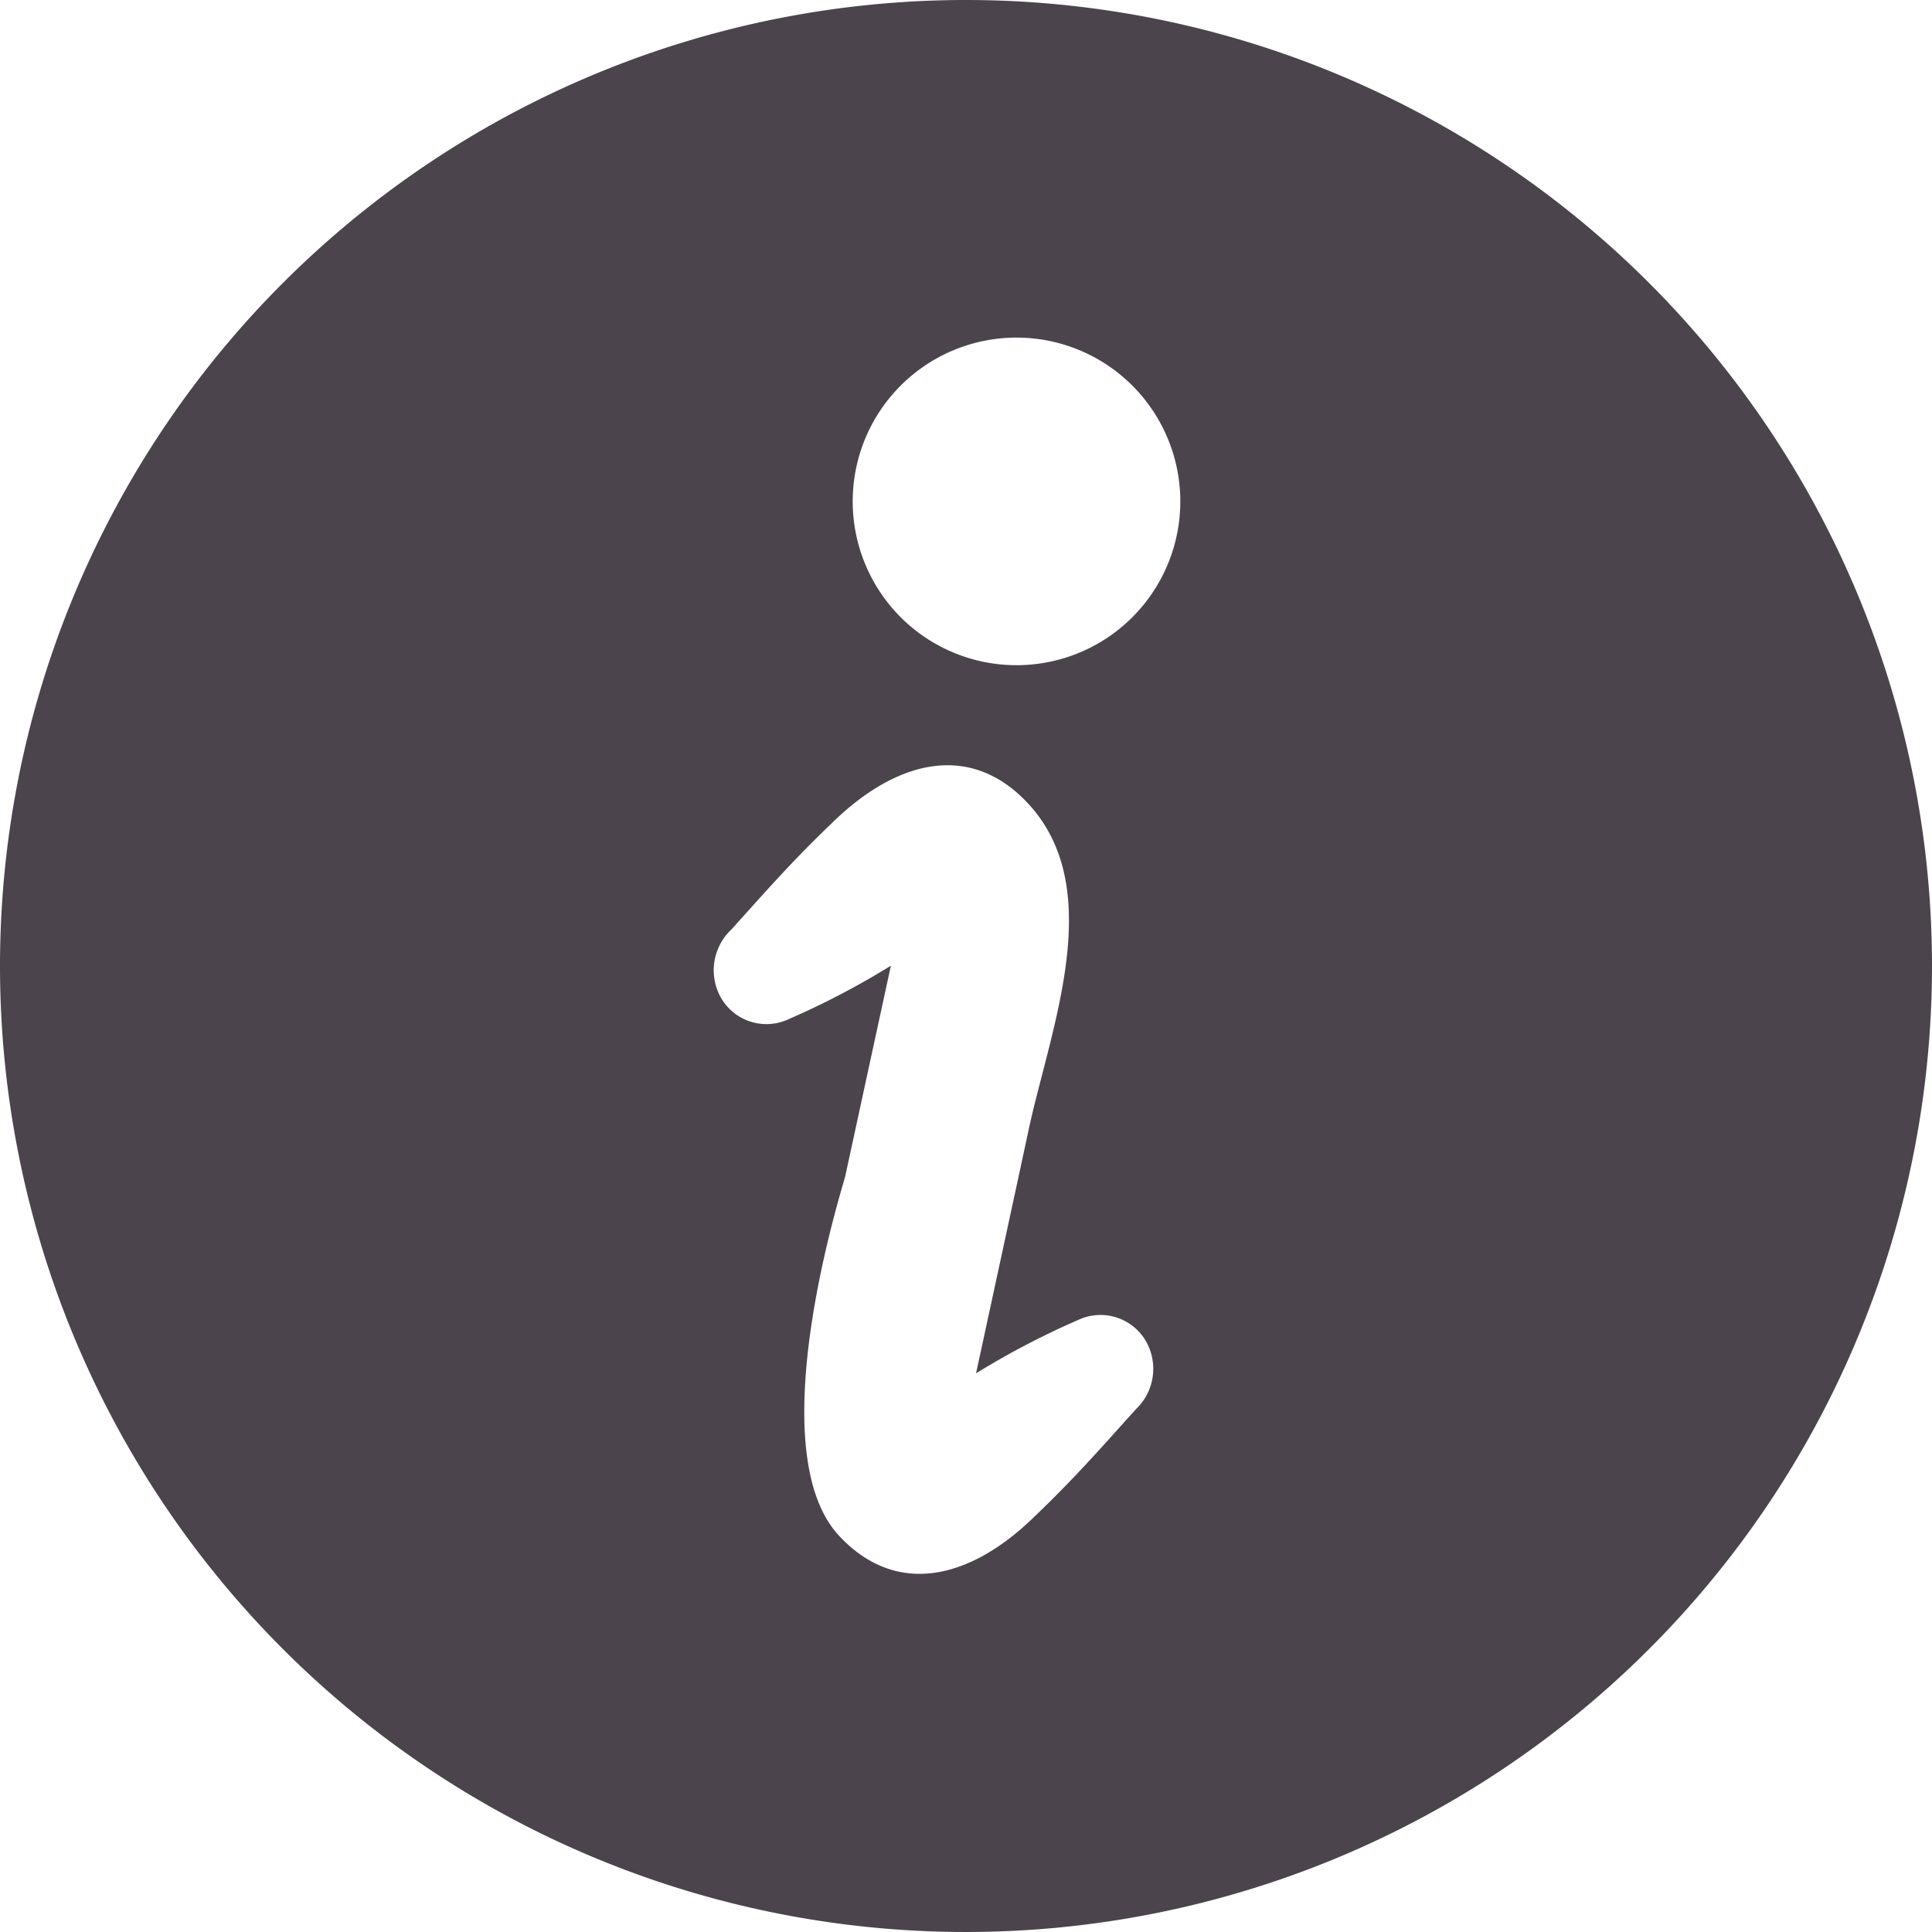 <svg xmlns="http://www.w3.org/2000/svg" width="50" height="50" viewBox="0 0 50 50">
  <g id="グループ_308" data-name="グループ 308" transform="translate(0 -0.008)">
    <path id="パス_798" data-name="パス 798" d="M25,.008a25,25,0,1,0,25,25A25,25,0,0,0,25,.008Zm4.39,36.478c-1.011,1.122-1.591,1.789-2.682,2.833-1.652,1.58-3.528,2-4.987.441-2.1-2.242.1-9.063.156-9.321C22.27,28.625,23.056,25,23.056,25A20.923,20.923,0,0,1,20.35,26.41a1.355,1.355,0,0,1-1.792-.8,1.444,1.444,0,0,1,.369-1.545c1.011-1.122,1.591-1.789,2.682-2.832,1.654-1.581,3.528-2,4.987-.442,2.1,2.242.55,5.931.006,8.545-.054.259-1.342,6.214-1.342,6.214a20.983,20.983,0,0,1,2.706-1.409,1.358,1.358,0,0,1,1.794.8A1.443,1.443,0,0,1,29.389,36.486ZM26.677,17.207a4.239,4.239,0,1,1,3.853-4.592A4.238,4.238,0,0,1,26.677,17.207Z" transform="translate(0 0)" fill="#4c444d"/>
  </g>
</svg>
